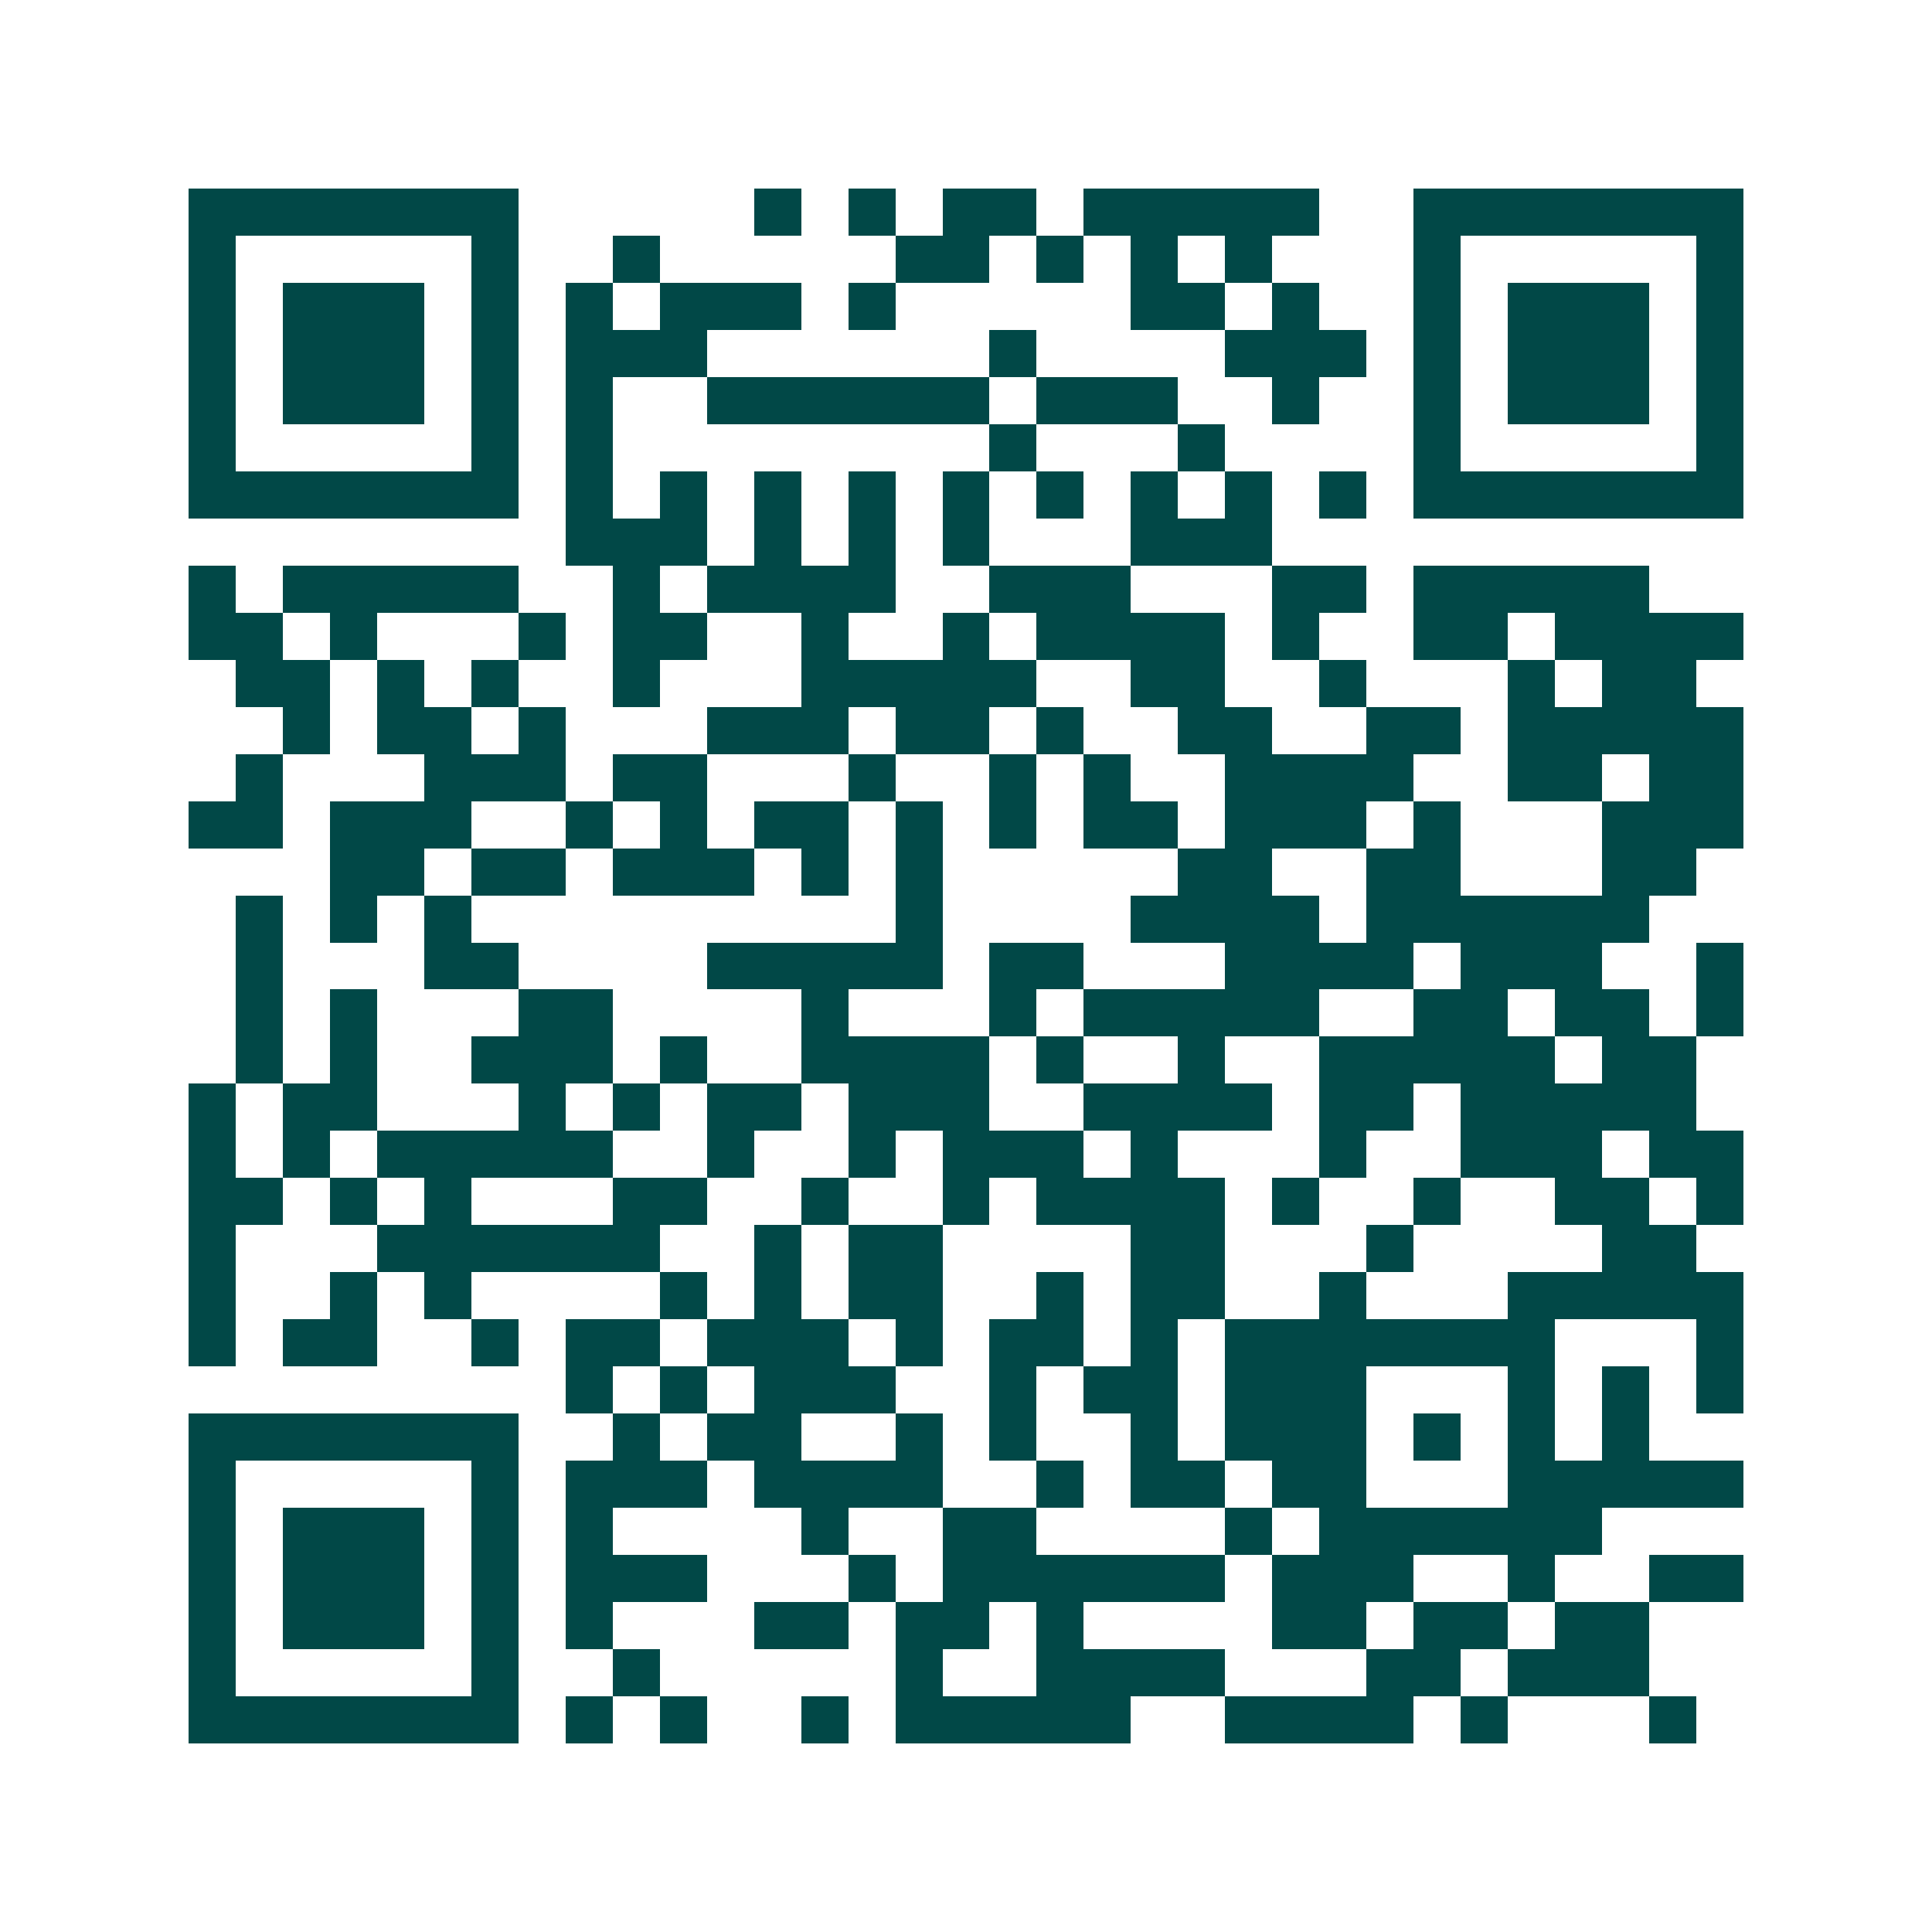 <svg xmlns="http://www.w3.org/2000/svg" width="200" height="200" viewBox="0 0 41 41" shape-rendering="crispEdges"><path fill="#ffffff" d="M0 0h41v41H0z"/><path stroke="#014847" d="M4 4.5h7m5 0h1m1 0h1m1 0h2m1 0h5m2 0h7M4 5.5h1m5 0h1m2 0h1m5 0h2m1 0h1m1 0h1m1 0h1m3 0h1m5 0h1M4 6.5h1m1 0h3m1 0h1m1 0h1m1 0h3m1 0h1m5 0h2m1 0h1m2 0h1m1 0h3m1 0h1M4 7.5h1m1 0h3m1 0h1m1 0h3m6 0h1m4 0h3m1 0h1m1 0h3m1 0h1M4 8.5h1m1 0h3m1 0h1m1 0h1m2 0h6m1 0h3m2 0h1m2 0h1m1 0h3m1 0h1M4 9.5h1m5 0h1m1 0h1m8 0h1m3 0h1m4 0h1m5 0h1M4 10.5h7m1 0h1m1 0h1m1 0h1m1 0h1m1 0h1m1 0h1m1 0h1m1 0h1m1 0h1m1 0h7M12 11.5h3m1 0h1m1 0h1m1 0h1m3 0h3M4 12.5h1m1 0h5m2 0h1m1 0h4m2 0h3m3 0h2m1 0h5M4 13.5h2m1 0h1m3 0h1m1 0h2m2 0h1m2 0h1m1 0h4m1 0h1m2 0h2m1 0h4M5 14.5h2m1 0h1m1 0h1m2 0h1m3 0h5m2 0h2m2 0h1m3 0h1m1 0h2M6 15.5h1m1 0h2m1 0h1m3 0h3m1 0h2m1 0h1m2 0h2m2 0h2m1 0h5M5 16.5h1m3 0h3m1 0h2m3 0h1m2 0h1m1 0h1m2 0h4m2 0h2m1 0h2M4 17.5h2m1 0h3m2 0h1m1 0h1m1 0h2m1 0h1m1 0h1m1 0h2m1 0h3m1 0h1m3 0h3M7 18.5h2m1 0h2m1 0h3m1 0h1m1 0h1m5 0h2m2 0h2m3 0h2M5 19.5h1m1 0h1m1 0h1m9 0h1m4 0h4m1 0h6M5 20.5h1m3 0h2m4 0h5m1 0h2m3 0h4m1 0h3m2 0h1M5 21.5h1m1 0h1m3 0h2m4 0h1m3 0h1m1 0h5m2 0h2m1 0h2m1 0h1M5 22.5h1m1 0h1m2 0h3m1 0h1m2 0h4m1 0h1m2 0h1m2 0h5m1 0h2M4 23.5h1m1 0h2m3 0h1m1 0h1m1 0h2m1 0h3m2 0h4m1 0h2m1 0h5M4 24.5h1m1 0h1m1 0h5m2 0h1m2 0h1m1 0h3m1 0h1m3 0h1m2 0h3m1 0h2M4 25.5h2m1 0h1m1 0h1m3 0h2m2 0h1m2 0h1m1 0h4m1 0h1m2 0h1m2 0h2m1 0h1M4 26.5h1m3 0h6m2 0h1m1 0h2m4 0h2m3 0h1m4 0h2M4 27.5h1m2 0h1m1 0h1m4 0h1m1 0h1m1 0h2m2 0h1m1 0h2m2 0h1m3 0h5M4 28.5h1m1 0h2m2 0h1m1 0h2m1 0h3m1 0h1m1 0h2m1 0h1m1 0h7m3 0h1M12 29.5h1m1 0h1m1 0h3m2 0h1m1 0h2m1 0h3m3 0h1m1 0h1m1 0h1M4 30.5h7m2 0h1m1 0h2m2 0h1m1 0h1m2 0h1m1 0h3m1 0h1m1 0h1m1 0h1M4 31.5h1m5 0h1m1 0h3m1 0h4m2 0h1m1 0h2m1 0h2m3 0h5M4 32.5h1m1 0h3m1 0h1m1 0h1m4 0h1m2 0h2m4 0h1m1 0h6M4 33.5h1m1 0h3m1 0h1m1 0h3m3 0h1m1 0h6m1 0h3m2 0h1m2 0h2M4 34.5h1m1 0h3m1 0h1m1 0h1m3 0h2m1 0h2m1 0h1m4 0h2m1 0h2m1 0h2M4 35.5h1m5 0h1m2 0h1m5 0h1m2 0h4m3 0h2m1 0h3M4 36.5h7m1 0h1m1 0h1m2 0h1m1 0h5m2 0h4m1 0h1m3 0h1"/></svg>
